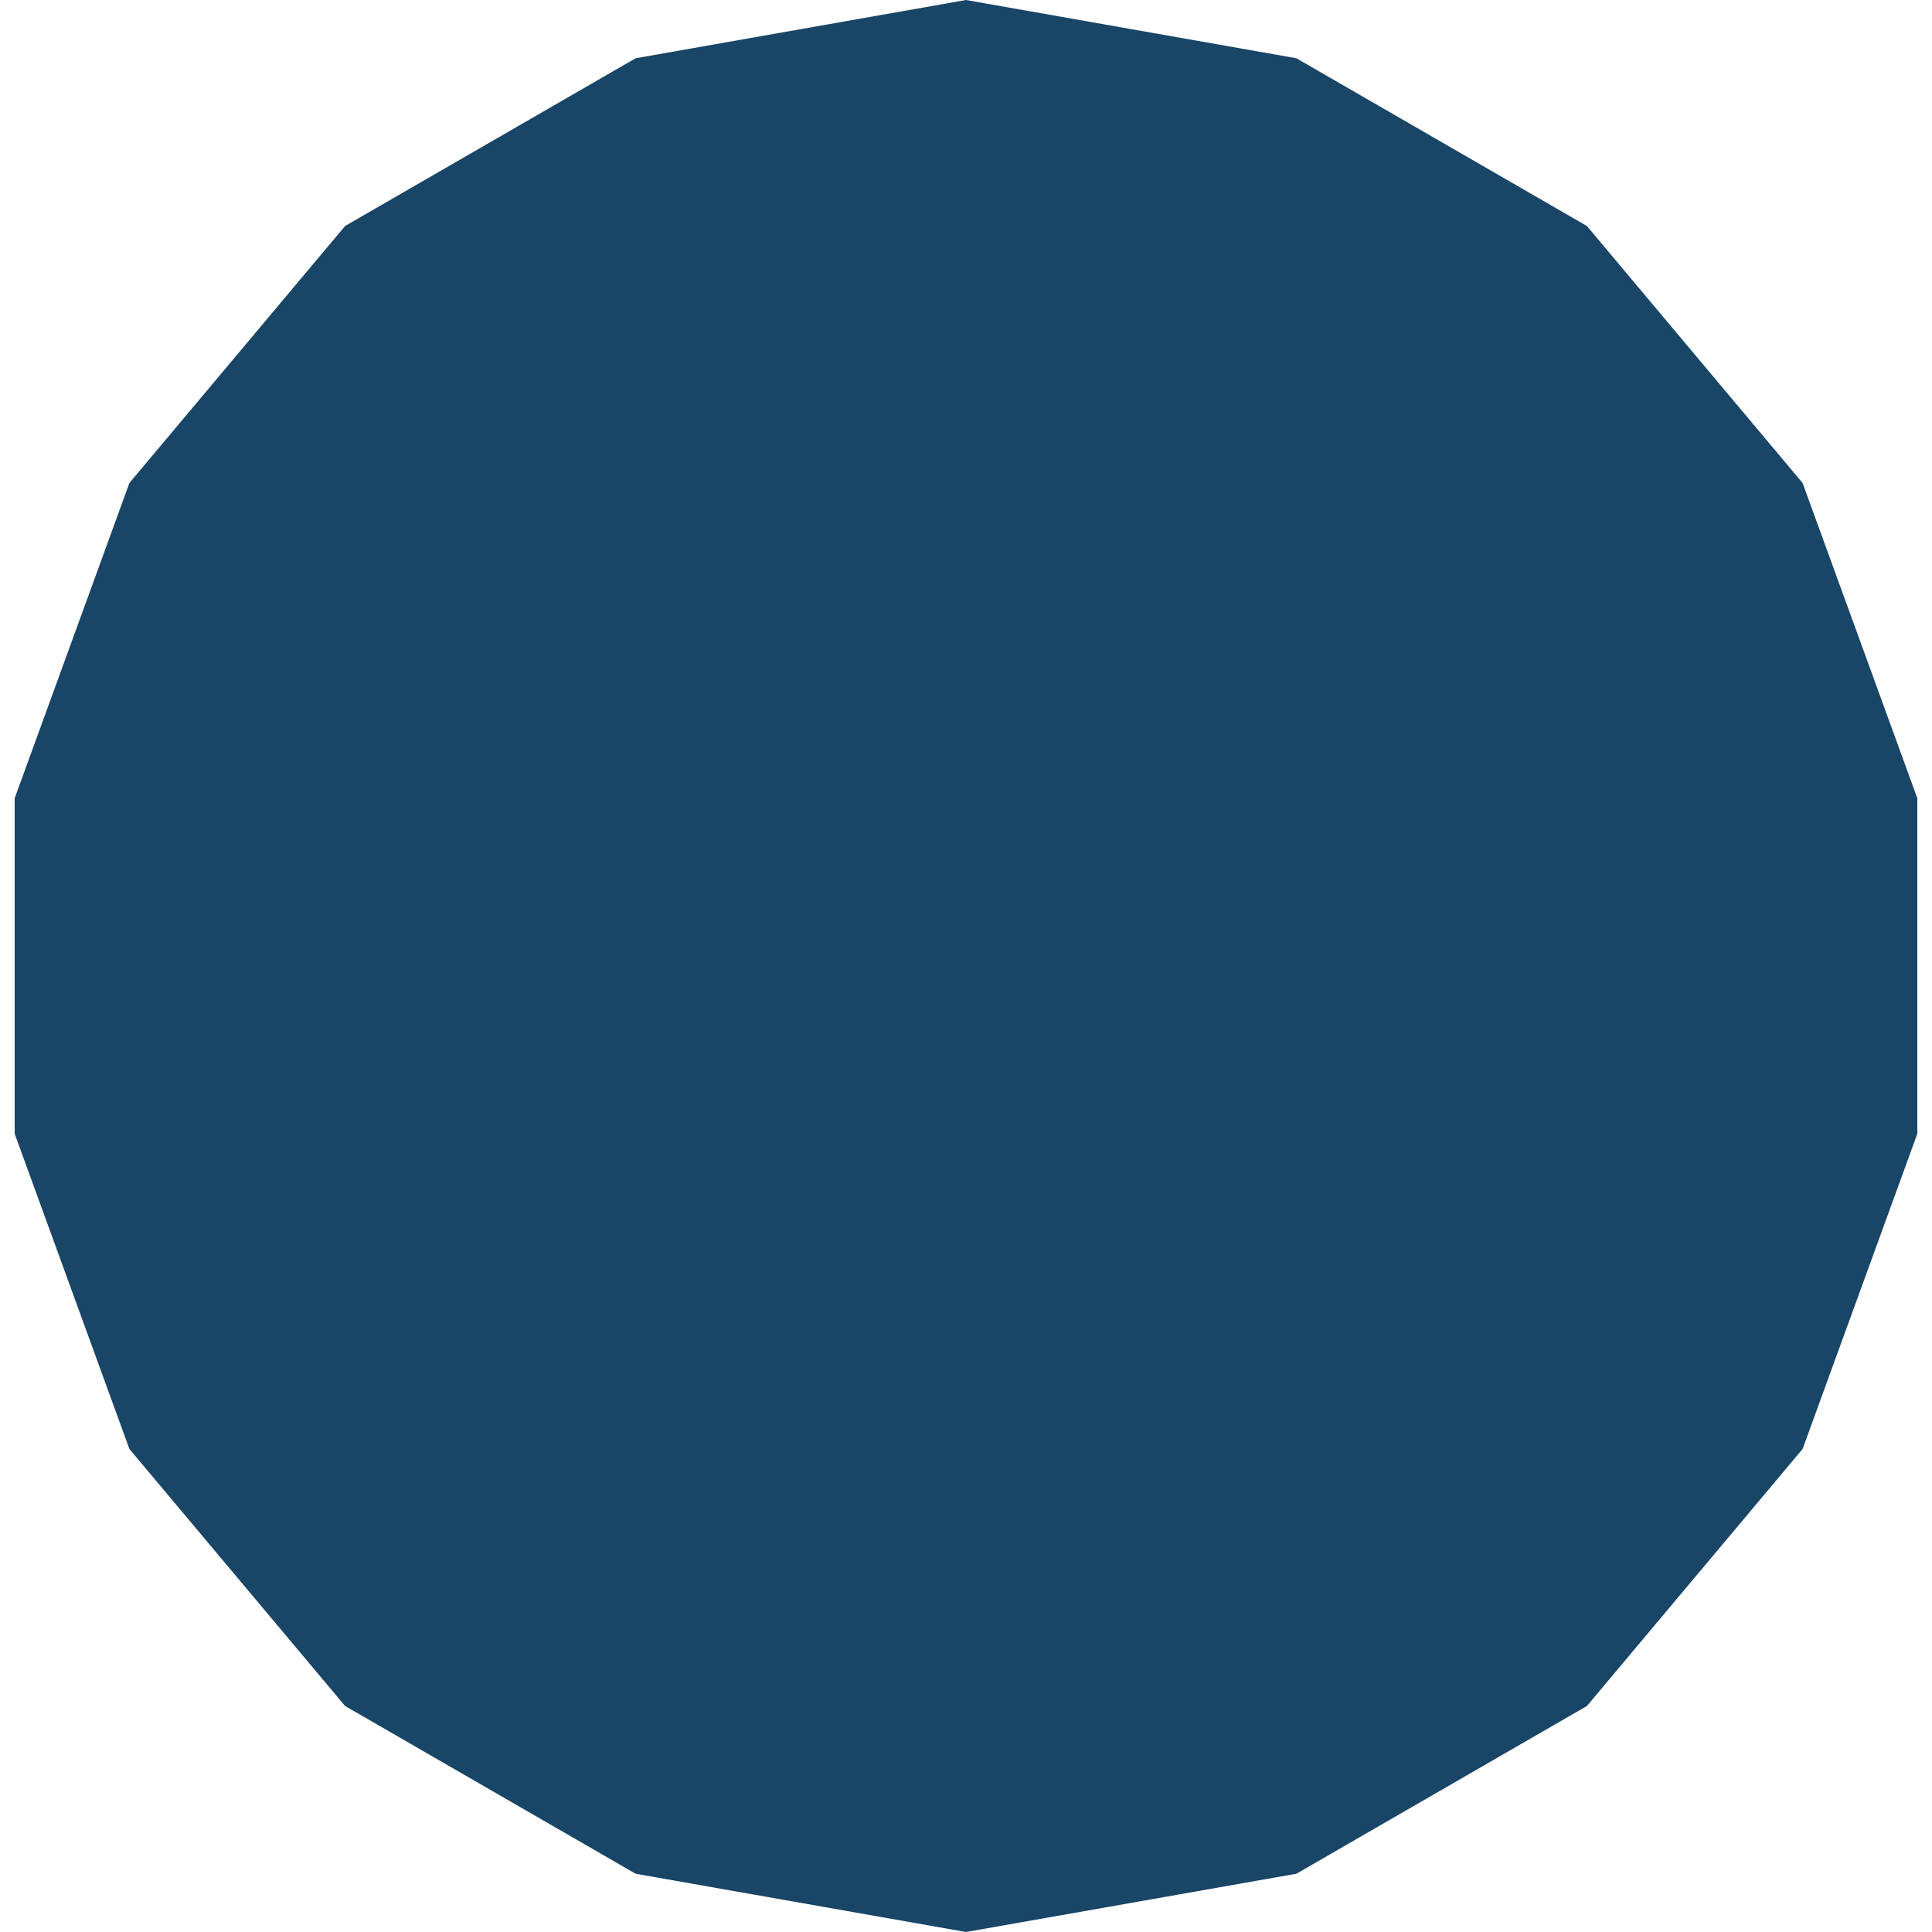 <svg width="52" height="52" viewBox="0 0 52 52" fill="none" xmlns="http://www.w3.org/2000/svg">
<path d="M26 0L34.892 1.568L42.712 6.083L48.517 13L51.605 21.485V30.515L48.517 39L42.712 45.917L34.892 50.432L26 52L17.108 50.432L9.288 45.917L3.483 39L0.395 30.515V21.485L3.483 13L9.288 6.083L17.108 1.568L26 0Z" fill="#194567"/>
</svg>

